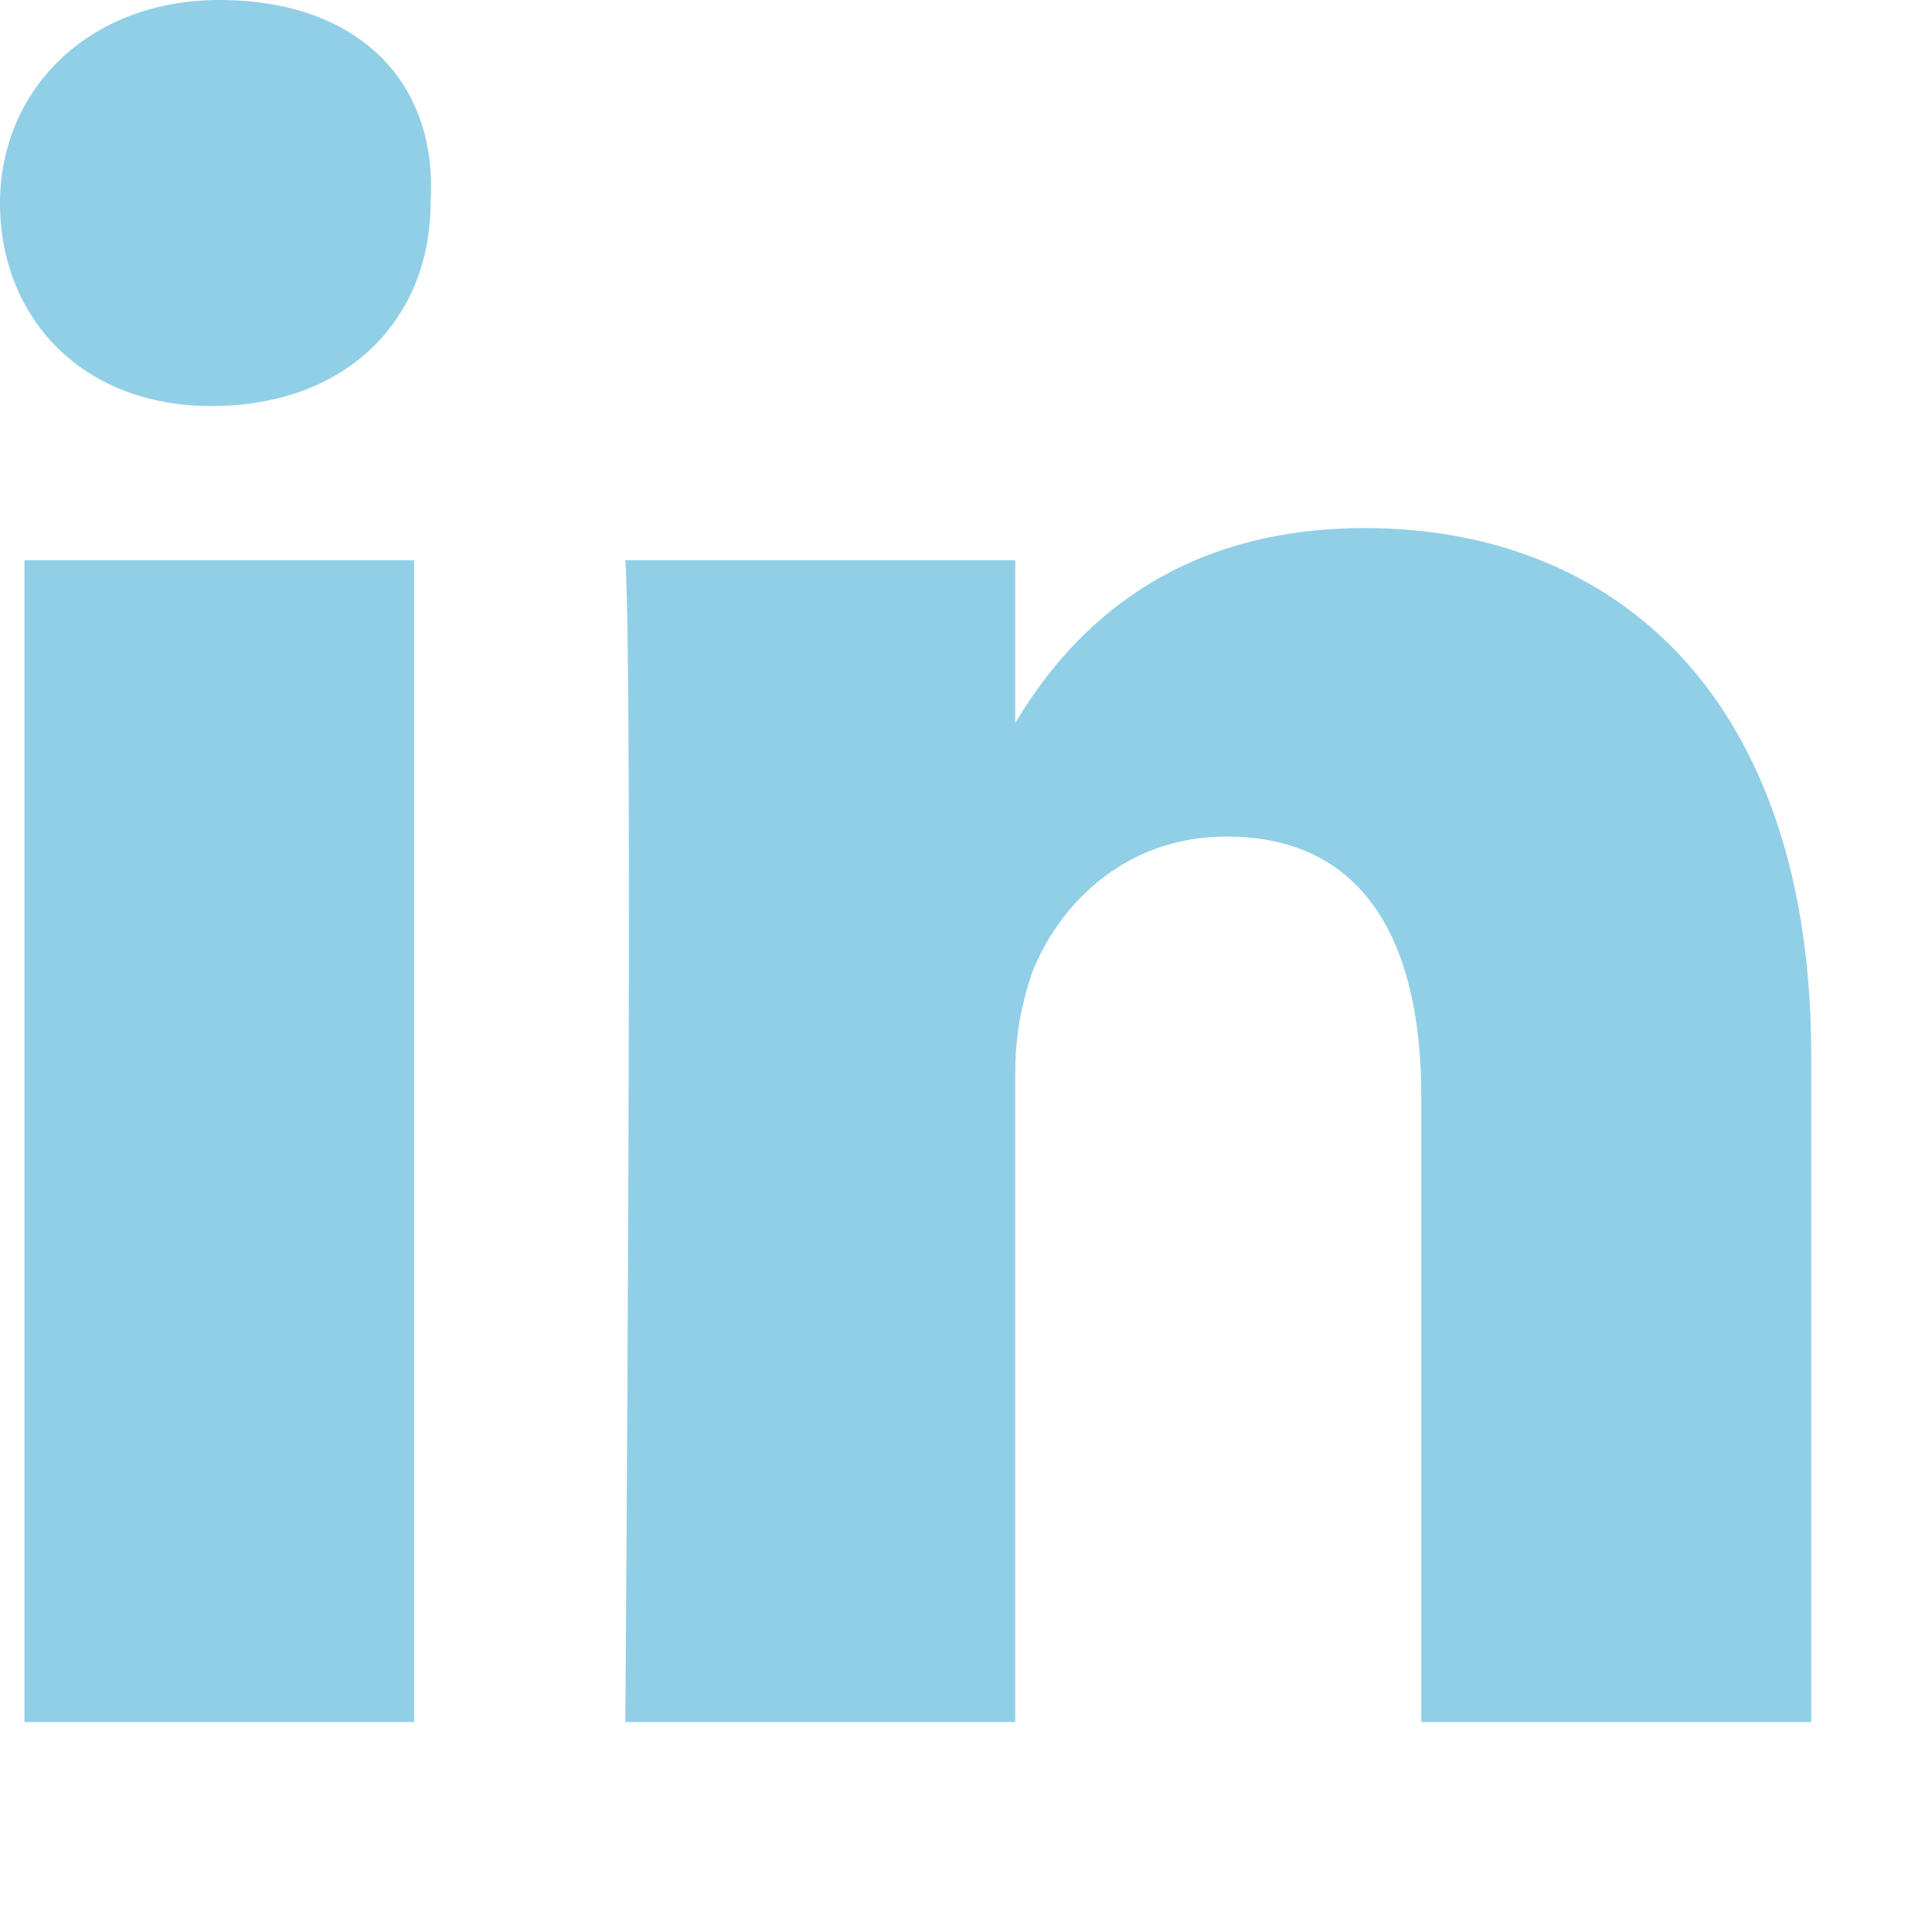 <?xml version="1.0" encoding="utf-8"?>
<svg xmlns="http://www.w3.org/2000/svg" fill="none" height="100%" overflow="visible" preserveAspectRatio="none" style="display: block;" viewBox="0 0 6 6" width="100%">
<path d="M5.625 3.279V5.348H4.414V3.405C4.414 2.926 4.238 2.598 3.809 2.598C3.481 2.598 3.279 2.825 3.203 3.027C3.178 3.103 3.153 3.203 3.153 3.33V5.348H1.942C1.942 5.348 1.967 2.068 1.942 1.74H3.153V2.245C3.304 1.993 3.607 1.64 4.238 1.64C5.02 1.64 5.625 2.169 5.625 3.279ZM0.681 0C0.277 0 0 0.277 0 0.631C0 0.984 0.252 1.261 0.656 1.261C1.085 1.261 1.337 0.984 1.337 0.631C1.362 0.252 1.11 0 0.681 0ZM0.076 5.348H1.286V1.74H0.076V5.348Z" fill="#91CFE6" id="Vector"/>
</svg>